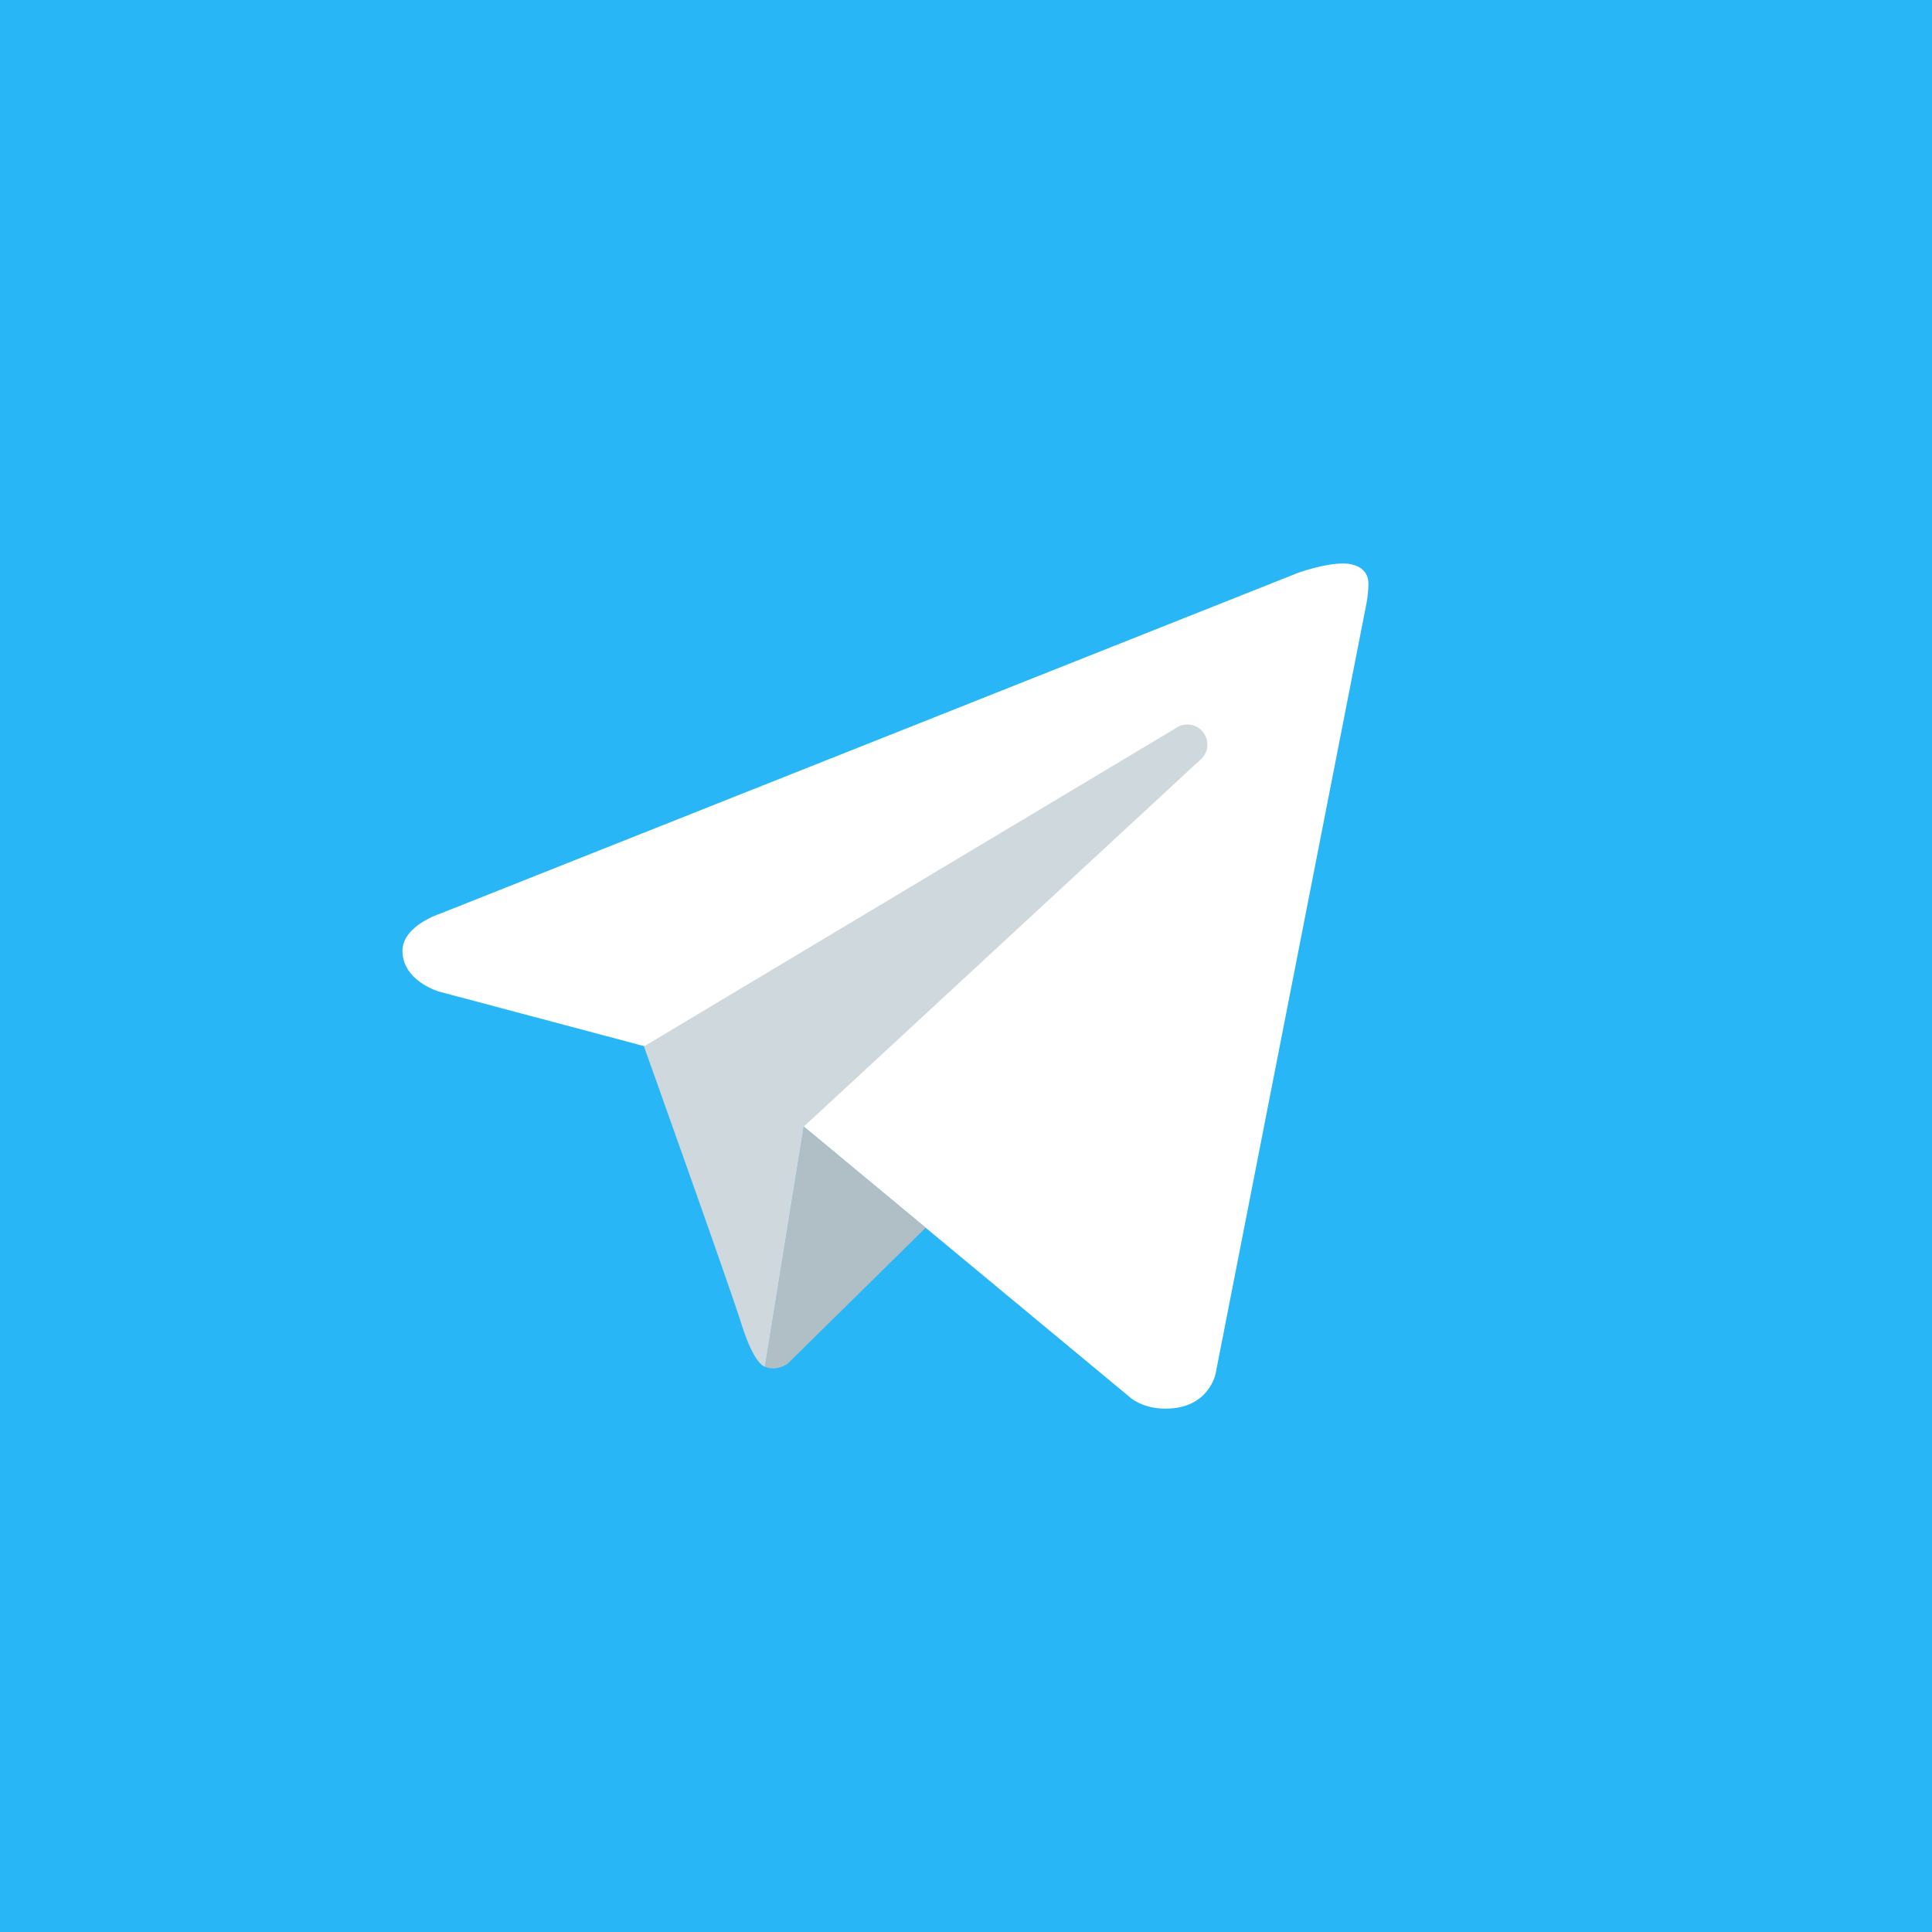 <svg xmlns="http://www.w3.org/2000/svg" xmlns:xlink="http://www.w3.org/1999/xlink" viewBox="0,0,256,256" width="48px" height="48px" fill-rule="nonzero"><g fill="#29b6f6" fill-rule="nonzero" stroke="none" stroke-width="1" stroke-linecap="butt" stroke-linejoin="miter" stroke-miterlimit="10" stroke-dasharray="" stroke-dashoffset="0" font-family="none" font-weight="none" font-size="none" text-anchor="none" style="mix-blend-mode: normal"><path d="M0,256v-256h256v256z" id="shape"></path></g><g fill="none" fill-rule="nonzero" stroke="none" stroke-width="1" stroke-linecap="butt" stroke-linejoin="miter" stroke-miterlimit="10" stroke-dasharray="" stroke-dashoffset="0" font-family="none" font-weight="none" font-size="none" text-anchor="none" style="mix-blend-mode: normal"><g transform="scale(5.333,5.333)"><path d="M24,4c-11.046,0 -20,8.954 -20,20c0,11.046 8.954,20 20,20c11.046,0 20,-8.954 20,-20c0,-11.046 -8.954,-20 -20,-20z" fill="#29b6f6"></path><path d="M33.95,15l-3.746,19.126c0,0 -0.161,0.874 -1.245,0.874c-0.576,0 -0.873,-0.274 -0.873,-0.274l-8.114,-6.733l-3.97,-2.001l-5.095,-1.355c0,0 -0.907,-0.262 -0.907,-1.012c0,-0.625 0.933,-0.923 0.933,-0.923l21.316,-8.468c-0.001,-0.001 0.651,-0.235 1.126,-0.234c0.292,0 0.625,0.125 0.625,0.5c0,0.25 -0.05,0.5 -0.05,0.5z" fill="#ffffff"></path><path d="M23,30.505l-3.426,3.374c0,0 -0.149,0.115 -0.348,0.12c-0.069,0.002 -0.143,-0.009 -0.219,-0.043l0.964,-5.965z" fill="#b0bec5"></path><path d="M29.897,18.196c-0.169,-0.22 -0.481,-0.26 -0.701,-0.093l-13.196,7.897c0,0 2.106,5.892 2.427,6.912c0.322,1.021 0.58,1.045 0.58,1.045l0.964,-5.965l9.832,-9.096c0.22,-0.167 0.261,-0.48 0.094,-0.7z" fill="#cfd8dc"></path></g></g></svg>